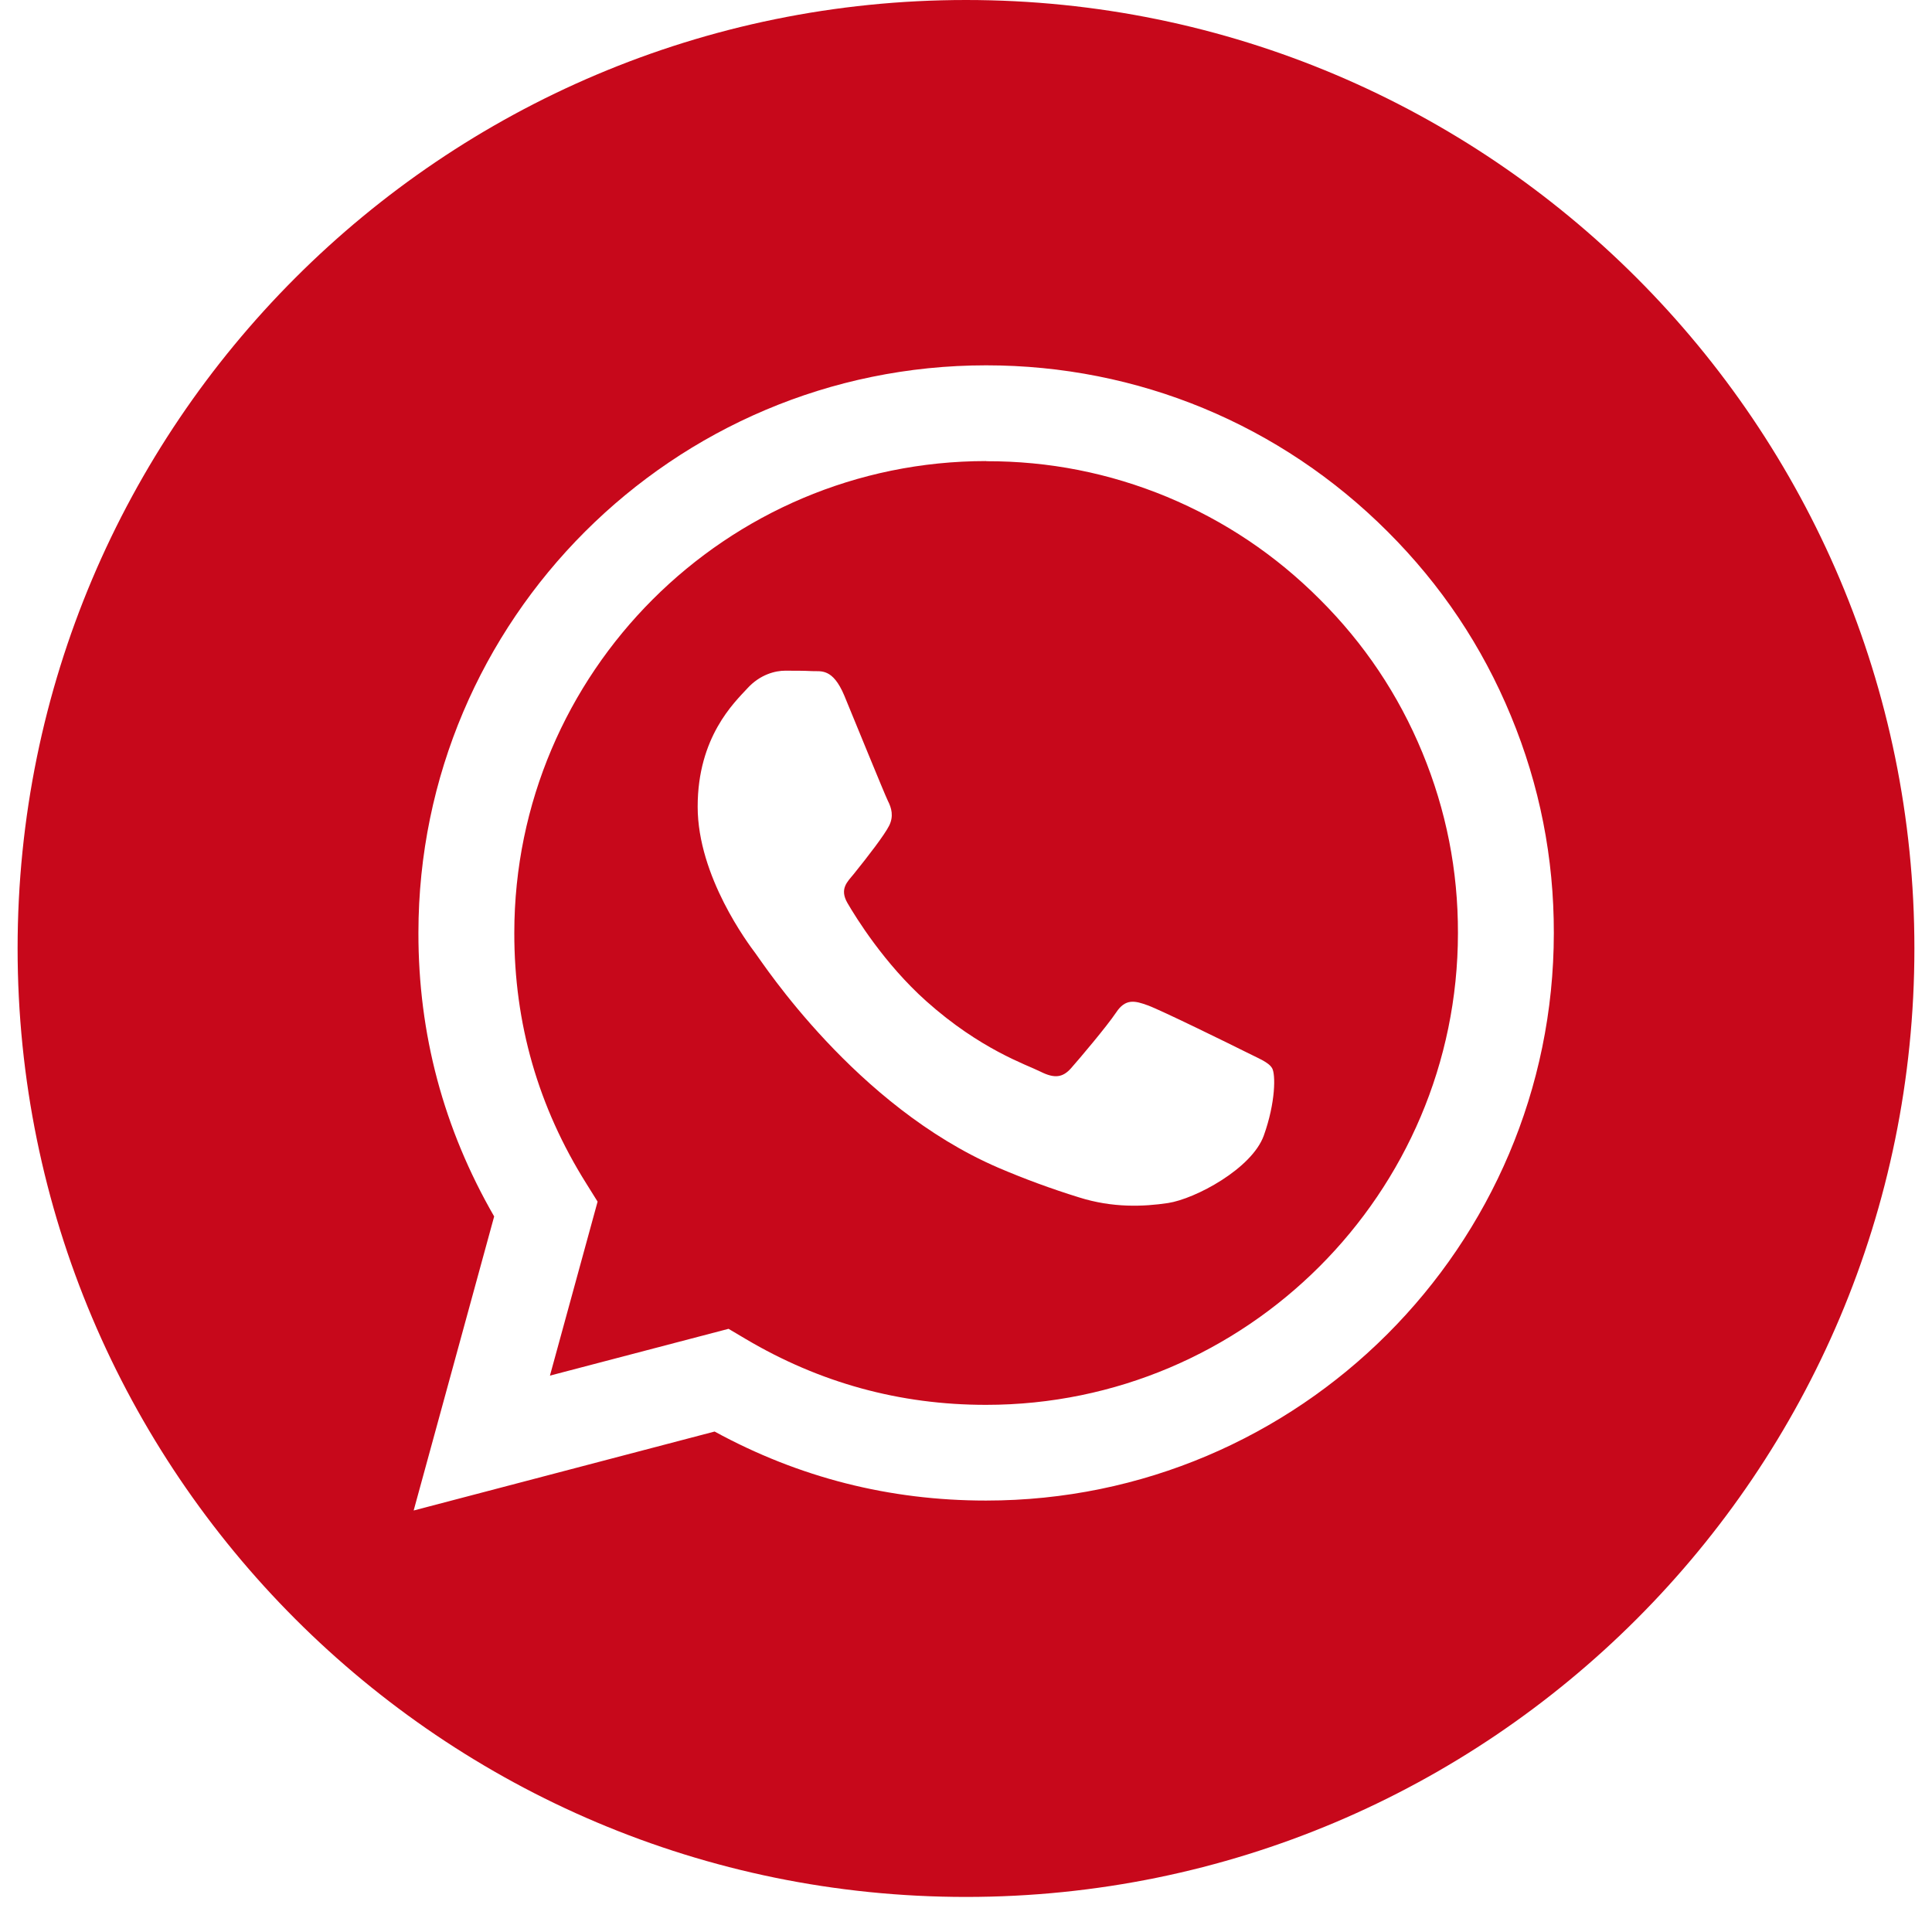<svg xmlns="http://www.w3.org/2000/svg" xmlns:xlink="http://www.w3.org/1999/xlink" width="72" zoomAndPan="magnify" viewBox="0 0 54 54" height="72" preserveAspectRatio="xMidYMid meet" version="1.0"><defs><clipPath id="9867071424"><path d="M 0.492 0 L 53.508 0 L 53.508 53.02 L 0.492 53.02 Z M 0.492 0 " clip-rule="nonzero"/></clipPath></defs><g clip-path="url(#9867071424)"><path fill="#c7081b" d="M 27.562 41.941 L 27.555 41.941 C 24.863 41.941 22.336 41.301 19.973 40.012 L 11.562 42.219 L 13.812 34 C 12.398 31.547 11.691 28.902 11.695 26.07 C 11.699 17.324 18.816 10.211 27.562 10.211 C 31.805 10.211 35.789 11.863 38.785 14.859 C 40.277 16.348 41.426 18.062 42.23 20.008 C 43.035 21.953 43.434 23.977 43.43 26.082 C 43.426 34.828 36.309 41.941 27.562 41.941 Z M 27 0 C 12.359 0 0.492 11.871 0.492 26.508 C 0.492 41.148 12.359 53.02 27 53.02 C 41.641 53.02 53.508 41.148 53.508 26.508 C 53.508 11.871 41.641 0 27 0 Z M 27 0 " fill-opacity="1" fill-rule="nonzero"/></g><path fill="#c7081b" d="M 35.324 31.738 C 34.992 32.664 33.41 33.508 32.648 33.625 C 31.965 33.727 31.102 33.766 30.152 33.465 C 29.383 33.227 28.629 32.949 27.891 32.633 C 23.914 30.914 21.316 26.91 21.117 26.648 C 20.918 26.383 19.5 24.5 19.5 22.547 C 19.5 20.598 20.523 19.637 20.887 19.242 C 21.25 18.844 21.68 18.746 21.945 18.746 C 22.207 18.746 22.473 18.746 22.703 18.758 C 22.945 18.77 23.273 18.668 23.598 19.441 C 23.926 20.234 24.719 22.184 24.816 22.383 C 24.918 22.582 24.984 22.812 24.852 23.078 C 24.719 23.34 24.281 23.91 23.859 24.434 C 23.684 24.648 23.457 24.844 23.688 25.242 C 23.918 25.637 24.715 26.934 25.891 27.984 C 27.406 29.336 28.684 29.754 29.082 29.953 C 29.477 30.152 29.707 30.117 29.938 29.855 C 30.172 29.59 30.93 28.695 31.195 28.301 C 31.457 27.902 31.723 27.969 32.086 28.102 C 32.449 28.234 34.398 29.191 34.797 29.391 C 35.191 29.59 35.457 29.688 35.555 29.855 C 35.656 30.02 35.656 30.812 35.324 31.738 Z M 27.566 12.887 C 20.293 12.887 14.379 18.801 14.375 26.07 C 14.371 28.605 15.043 30.941 16.391 33.086 L 16.703 33.586 L 15.371 38.449 L 20.363 37.141 L 20.844 37.426 C 22.914 38.652 25.152 39.266 27.555 39.266 L 27.562 39.266 C 34.828 39.266 40.746 33.352 40.75 26.082 C 40.754 24.332 40.422 22.648 39.754 21.031 C 39.086 19.414 38.129 17.988 36.891 16.754 C 35.656 15.516 34.23 14.559 32.617 13.887 C 31 13.219 29.316 12.887 27.566 12.891 Z M 27.566 12.887 " fill-opacity="1" fill-rule="nonzero"/></svg>